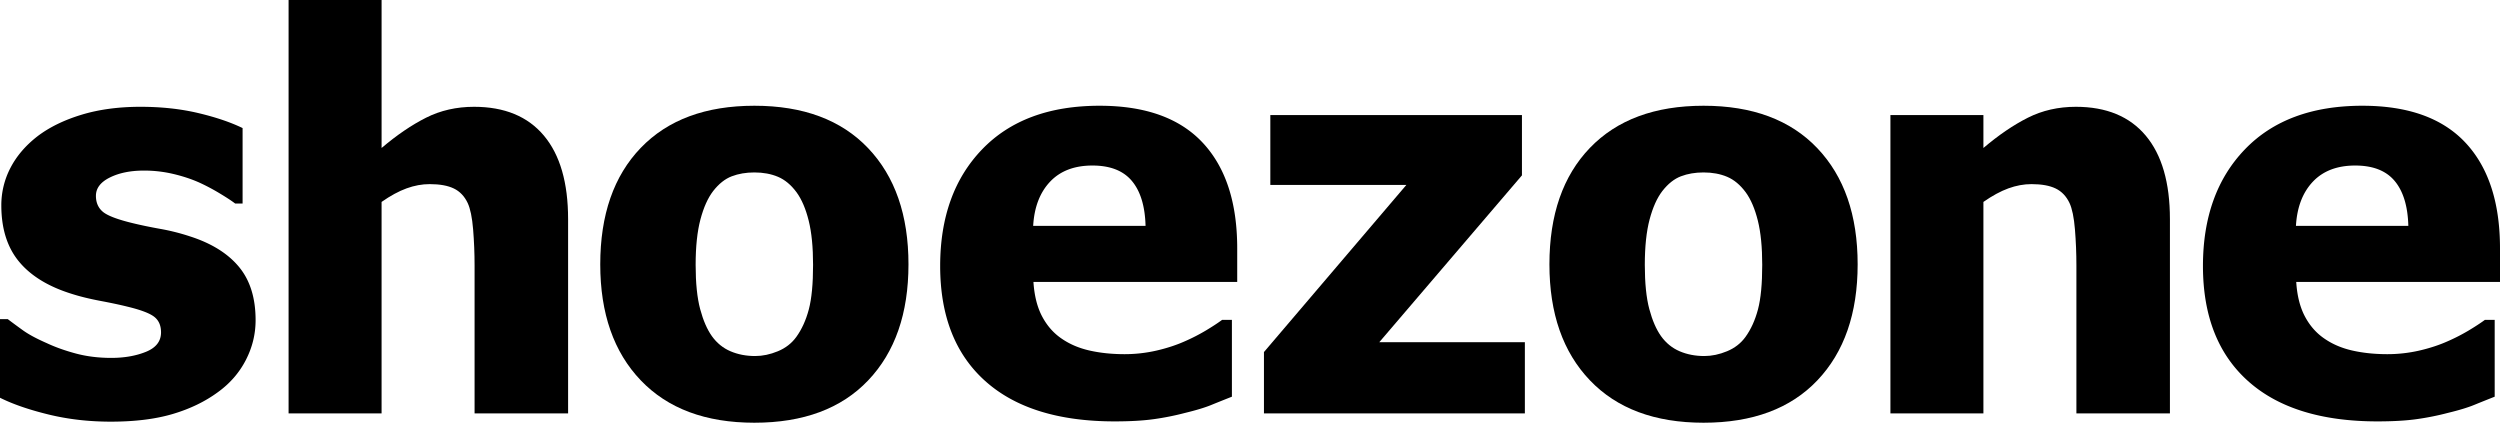 <?xml version="1.0" encoding="UTF-8"?>
<svg xmlns="http://www.w3.org/2000/svg" viewBox="0 0 8567.62 1448.69">
  <defs>
    <style>.cls-1{fill:#000;}</style>
  </defs>
  <title>testAsset 1</title>
  <g id="Layer_2" data-name="Layer 2">
    <g id="Layer_1-2" data-name="Layer 1">
      <path class="cls-1" d="M652,810.39a734.88,734.88,0,0,0-102.44-25.95q-53.26-9.56-94.24-19.57-79.21-19.12-102.9-39.16t-23.67-54.63q0-39.14,47.8-62.83t117-23.67a436.74,436.74,0,0,1,101.53,11.83q49.62,11.85,89.69,30.05a708.11,708.11,0,0,1,69.2,36.88q35.5,21.4,51.9,34.14h25.5V438.89q-61.94-30.06-152.07-51.45T481.68,366q-112.9,0-202.59,27.32t-150.7,73.75Q67.37,514.48,36,575A275.82,275.82,0,0,0,4.55,703.86q0,119.29,60.55,192.58t180.75,110.63q42.79,13.66,98.34,24.13t92,19.58q68.28,16.4,92,34.6t23.68,53.72q0,45.56-51.45,66.48t-118.83,20.94q-65.55,0-121.56-15t-100.61-36q-51.9-22.76-81-43.71t-51.9-38.24H0V1363.1q65.57,32.78,166.18,57.37t213.52,24.58q123.82,0,212.62-26.4T746.66,1344q61.9-44.61,95.6-109.72t33.69-137Q876,983.4,819,914.65T652,810.39Z"></path>
      <path class="cls-1" d="M1624.59,366q-90.15,0-164.36,37.34t-152.52,103.8V0H989V1416.82h318.69V692q45.52-31.86,85.59-46.44T1472.52,631q51.9,0,82.86,15t47.35,49.62q13.66,29.16,18.67,90.6t5,123.38v507.18h320.51V751.21q0-187.58-82.86-286.37T1624.59,366Z"></path>
      <path class="cls-1" d="M2585.21,362.4q-250.41,0-389.26,144.32T2057.09,906q0,252.24,138.86,397.46t389.26,145.23q252.21,0,390.18-145.23t138-397.46q0-253.12-138.41-398.37T2585.21,362.4Zm143.87,792.18q-23.68,32.79-63.28,49.17T2588,1220.14q-46.44,0-84.69-16.39t-63.74-51.9q-24.58-34.59-40.06-92.42T2384,907.82q0-93.77,16.39-155.7t43.71-97.43q29.13-37.34,63.74-50.54t77.39-13.2q45.52,0,81,15T2730,659.24q26.4,36.43,41.43,97t15,151.6q0,97.45-14.57,152.52T2729.08,1154.58Z"></path>
      <path class="cls-1" d="M3768.37,362.4q-258.61,0-402.47,149.33T3222,911.47q0,255.87,154.34,394.27t443.9,138.4q79.21,0,134.31-7.74a925.93,925.93,0,0,0,107-21.4q56.44-13.65,88.78-26.86t71.47-28.68V1096.31h-33.69q-21,15.5-54.17,35.51a644.58,644.58,0,0,1-72.39,37.33q-44.62,20-98.34,32.33A488.79,488.79,0,0,1,3854,1213.77q-64.66,0-119.28-12.29T3639.07,1161q-41.9-28.21-67.38-76T3541.64,966.1H4240V851.37q0-235.82-118.38-362.4T3768.37,362.4ZM3598.55,622.82q52.35-55.53,145.23-55.54,91,0,135.22,52.81T3925.89,774H3540.73Q3546.19,678.36,3598.55,622.82Z"></path>
      <polygon class="cls-1" points="5215.78 600.97 5215.78 394.27 4353.48 394.27 4353.48 633.75 4819.69 633.75 4331.63 1206.49 4331.63 1416.82 5225.79 1416.82 5225.79 1172.8 4726.81 1172.8 5215.78 600.97"></polygon>
      <path class="cls-1" d="M5838.06,362.4q-250.41,0-389.26,144.32T5309.94,906q0,252.24,138.86,397.46t389.26,145.23q252.21,0,390.17-145.23t138-397.46q0-253.12-138.4-398.37T5838.06,362.4Zm143.87,792.18q-23.68,32.79-63.28,49.17t-77.86,16.39q-46.44,0-84.68-16.39t-63.74-51.9q-24.59-34.59-40.06-92.42t-15.48-151.61q0-93.77,16.39-155.7t43.71-97.43q29.13-37.34,63.73-50.54t77.4-13.2q45.52,0,81,15t63.74,53.27q26.4,36.43,41.43,97t15,151.6q0,97.45-14.57,152.52T5981.93,1154.58Z"></path>
      <path class="cls-1" d="M7114.11,366q-90.13,0-164.35,37.34t-152.52,103.8V394.27H6478.55V1416.82h318.69V692q45.53-31.86,85.59-46.44T6962.05,631q51.9,0,82.86,15t47.35,49.62q13.66,29.16,18.67,90.6t5,123.38v507.18h320.51V751.21q0-187.58-82.86-286.37T7114.11,366Z"></path>
      <path class="cls-1" d="M8567.62,851.37q0-235.82-118.37-362.4T8096,362.4q-258.6,0-402.46,149.33T7549.62,911.47q0,255.87,154.34,394.27t443.9,138.4q79.22,0,134.3-7.74a925.93,925.93,0,0,0,107-21.4q56.45-13.65,88.78-26.86t71.48-28.68V1096.31h-33.69q-21,15.5-54.18,35.51a642.86,642.86,0,0,1-72.39,37.33q-44.62,20-98.34,32.33a488.64,488.64,0,0,1-109.26,12.29q-64.67,0-119.29-12.29t-95.6-40.52q-41.9-28.21-67.39-76t-30-118.83h698.39ZM7926.14,622.82q52.35-55.53,145.23-55.54,91,0,135.22,52.81T8253.48,774H7868.32Q7873.78,678.36,7926.14,622.82Z"></path>
    </g>
  </g>
</svg>
